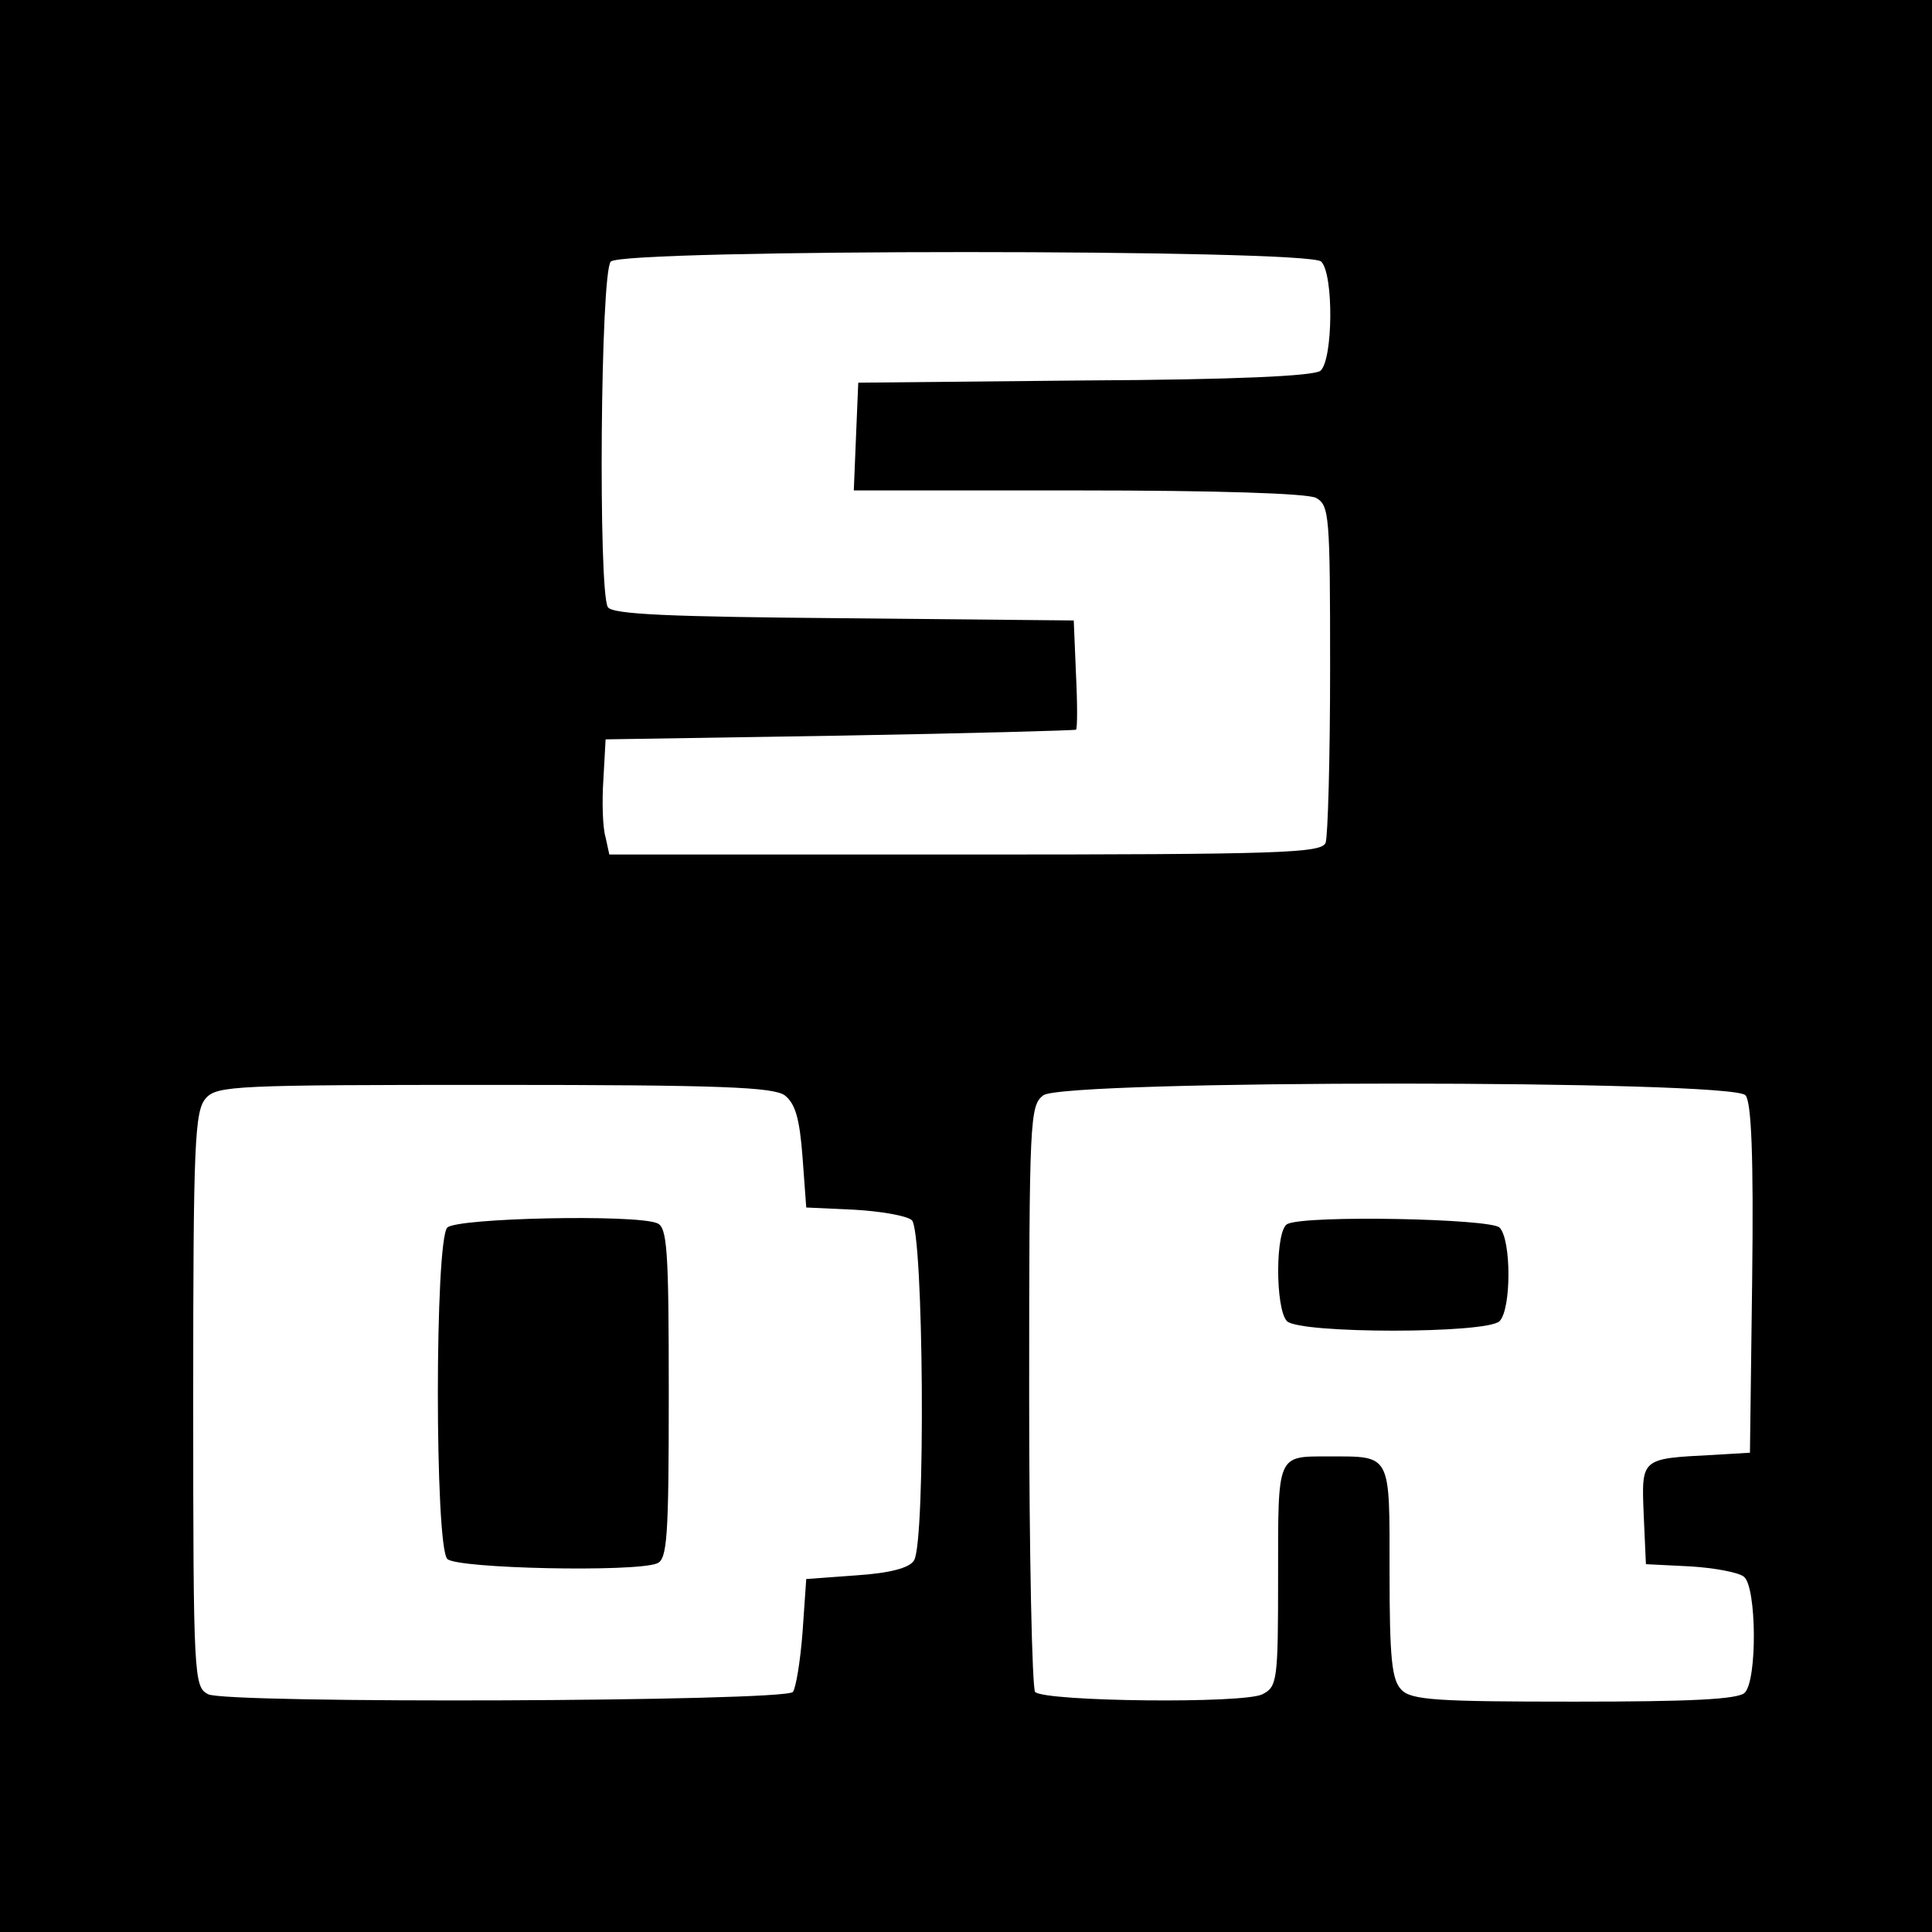 <?xml version="1.0" standalone="no"?>
<!DOCTYPE svg PUBLIC "-//W3C//DTD SVG 20010904//EN"
 "http://www.w3.org/TR/2001/REC-SVG-20010904/DTD/svg10.dtd">
<svg version="1.0" xmlns="http://www.w3.org/2000/svg"
 width="260pt" height="260pt" viewBox="0 0 260 260"
 preserveAspectRatio="xMidYMid meet">
<g transform="translate(0,260) scale(0.1,-0.1)"
fill="#000000" stroke="none">
<path d="M0 1300 l0 -1300 1300 0 1300 0 0 1300 0 1300 -1300 0 -1300 0 0
-1300z m1778 948 c17 -17 16 -132 -1 -147 -9 -7 -114 -12 -318 -13 l-304 -3
-3 -72 -3 -73 301 0 c189 0 309 -4 321 -10 18 -10 19 -23 19 -230 0 -120 -3
-225 -6 -234 -5 -14 -58 -16 -485 -16 l-479 0 -5 23 c-4 13 -5 48 -3 78 l3 54
315 5 c173 3 316 7 318 8 2 1 2 35 0 75 l-3 72 -310 3 c-232 2 -311 5 -317 15
-13 21 -10 451 4 465 17 17 939 17 956 0z m-722 -1122 c14 -11 20 -30 24 -83
l5 -68 65 -3 c35 -2 70 -8 77 -14 16 -13 19 -434 3 -458 -6 -10 -32 -17 -77
-20 l-68 -5 -5 -72 c-3 -39 -9 -75 -13 -80 -13 -13 -763 -16 -787 -3 -19 10
-20 21 -20 397 0 346 2 388 17 405 15 17 40 18 388 18 305 0 375 -3 391 -14z
m1293 0 c8 -9 11 -83 9 -247 l-3 -234 -50 -3 c-97 -5 -96 -4 -93 -80 l3 -67
60 -3 c32 -2 65 -8 72 -14 17 -14 18 -139 1 -156 -9 -9 -74 -12 -229 -12 -184
0 -220 2 -233 16 -13 13 -16 42 -16 159 0 160 3 155 -82 155 -70 0 -68 4 -68
-161 0 -140 -1 -149 -21 -159 -24 -13 -292 -10 -306 3 -4 5 -8 184 -8 399 0
374 1 390 19 404 29 21 928 21 945 0z"/>
<path d="M602 948 c-17 -17 -17 -429 0 -446 13 -13 252 -18 282 -6 14 5 16 35
16 229 0 194 -2 224 -16 229 -30 12 -269 7 -282 -6z"/>
<path d="M1733 953 c-17 -6 -17 -115 -1 -131 17 -17 269 -17 286 0 16 16 16
110 0 126 -12 12 -258 17 -285 5z"/>
</g>
</svg>
